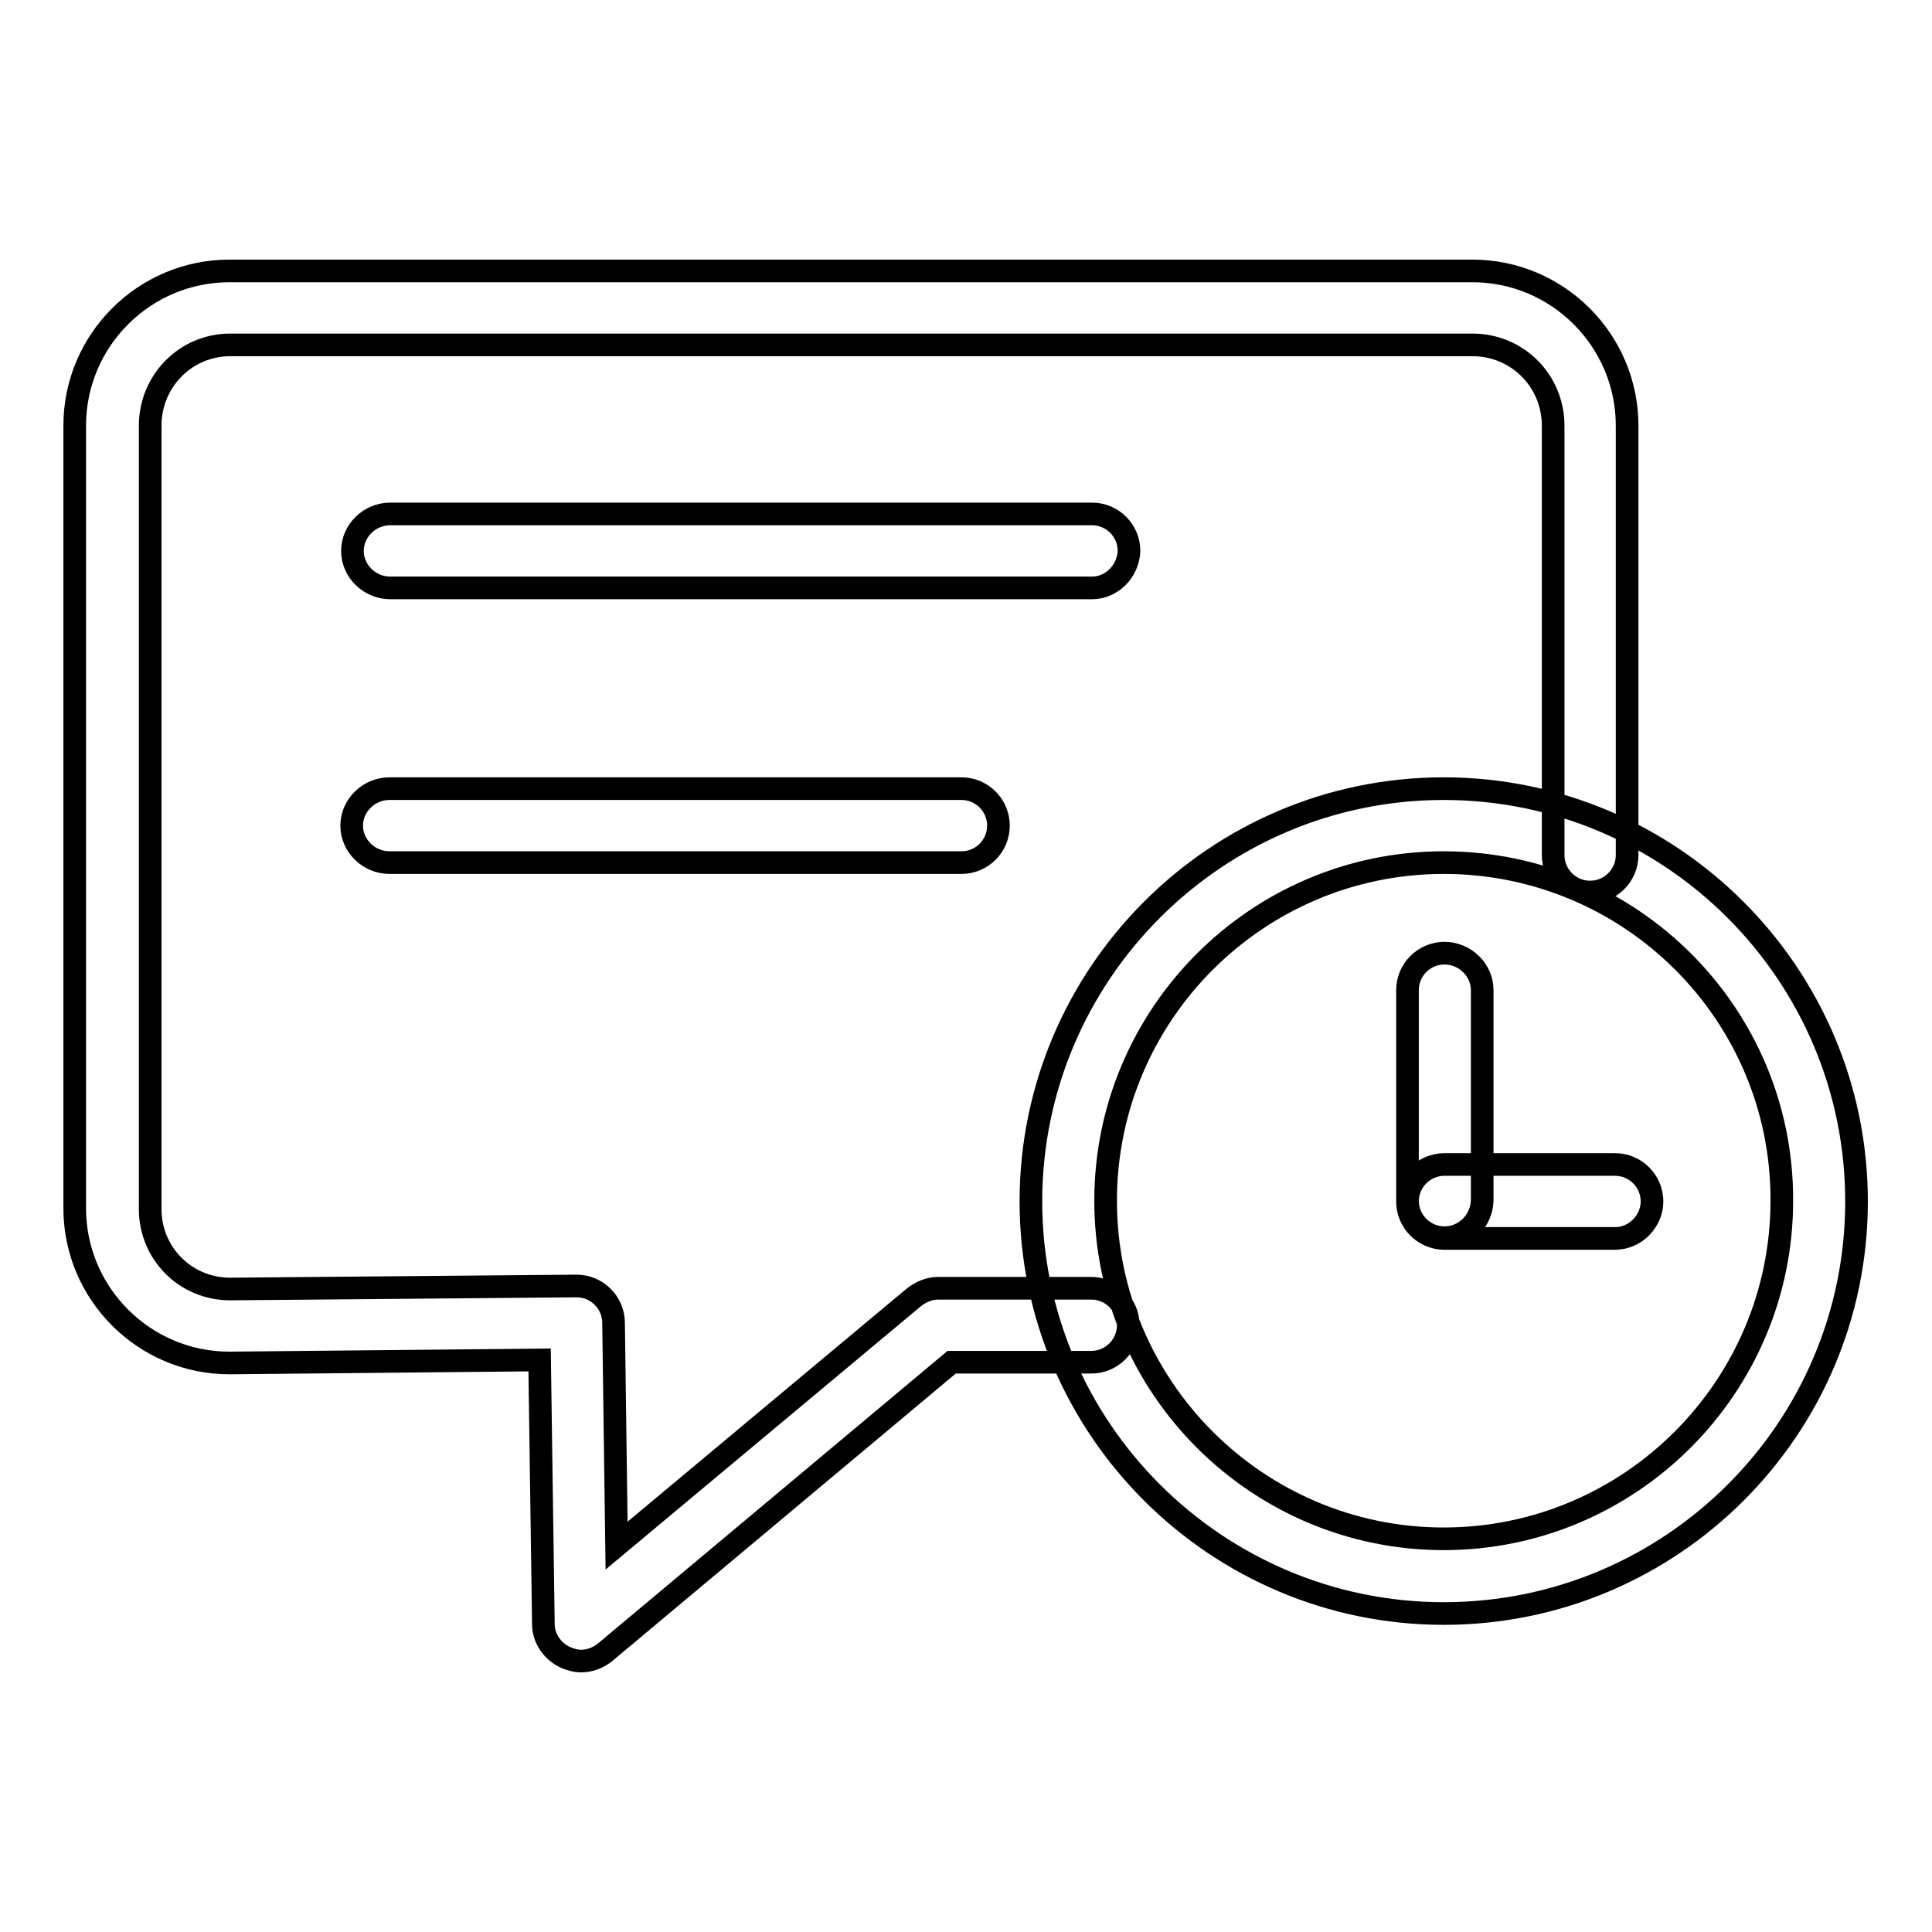 <?xml version="1.0" encoding="utf-8"?>
<!-- Svg Vector Icons : http://www.onlinewebfonts.com/icon -->
<!DOCTYPE svg PUBLIC "-//W3C//DTD SVG 1.1//EN" "http://www.w3.org/Graphics/SVG/1.1/DTD/svg11.dtd">
<svg version="1.1" xmlns="http://www.w3.org/2000/svg" xmlns:xlink="http://www.w3.org/1999/xlink" x="0px" y="0px" viewBox="0 0 256 256" enable-background="new 0 0 256 256" xml:space="preserve">
<g><g><path stroke-width="3" fill-opacity="0" stroke="#000000"  d="M191.3,213.8c-30.1,0-54.7-24.5-54.7-54.6c0-30.1,24.5-54.7,54.7-54.7c30.1,0,54.7,24.5,54.7,54.7C246,189.3,221.5,213.8,191.3,213.8L191.3,213.8z M191.3,114.3c-24.7,0-44.8,20.1-44.8,44.8c0,24.7,20.1,44.8,44.8,44.8c24.7,0,44.8-20.1,44.8-44.8C236.2,134.4,216.1,114.3,191.3,114.3L191.3,114.3z M191.4,164c-2.7,0-4.9-2.2-4.9-4.9v-27.9c0-2.7,2.2-4.9,4.9-4.9c2.7,0,5,2.2,5,4.9v27.9C196.3,161.8,194.1,164,191.4,164L191.4,164z M214,164.1h-22.6c-2.7,0-4.9-2.2-4.9-4.9c0-2.7,2.2-4.9,4.9-4.9H214c2.7,0,4.9,2.2,4.9,4.9C218.9,161.8,216.7,164.1,214,164.1L214,164.1z M77,220.1c-0.7,0-1.4-0.2-2.1-0.5c-1.7-0.8-2.9-2.5-2.9-4.4l-0.5-35l-41.1,0.4c-11.3,0-20.5-9.2-20.5-20.5V56.4c0-11.3,9.2-20.5,20.5-20.5h164.7c11.3,0,20.5,9.2,20.5,20.5v56.9c0,2.7-2.2,4.9-4.9,4.9c-2.7,0-4.9-2.2-4.9-4.9V56.4c0-5.9-4.7-10.7-10.7-10.7H30.5c-5.9,0-10.6,4.8-10.6,10.7v103.8c0,5.9,4.7,10.6,10.6,10.6l45.9-0.4h0c2.7,0,4.9,2.2,4.9,4.9l0.4,29.5l39.4-32.9c0.9-0.7,2-1.2,3.2-1.2h20.3c2.7,0,4.9,2.2,4.9,4.9s-2.2,4.9-4.9,4.9h-18.5L80.1,219C79.2,219.7,78.1,220.1,77,220.1L77,220.1z M144.7,77.9h-93c-2.7,0-5-2.2-5-4.9c0-2.7,2.3-4.9,5-4.9h93c2.7,0,4.9,2.2,4.9,4.9C149.5,75.7,147.3,77.9,144.7,77.9L144.7,77.9z M127.4,114.3H51.6c-2.7,0-5-2.2-5-4.9c0-2.7,2.3-4.9,5-4.9h75.8c2.7,0,4.9,2.2,4.9,4.9C132.3,112.1,130.1,114.3,127.4,114.3L127.4,114.3z"/></g></g>
</svg>